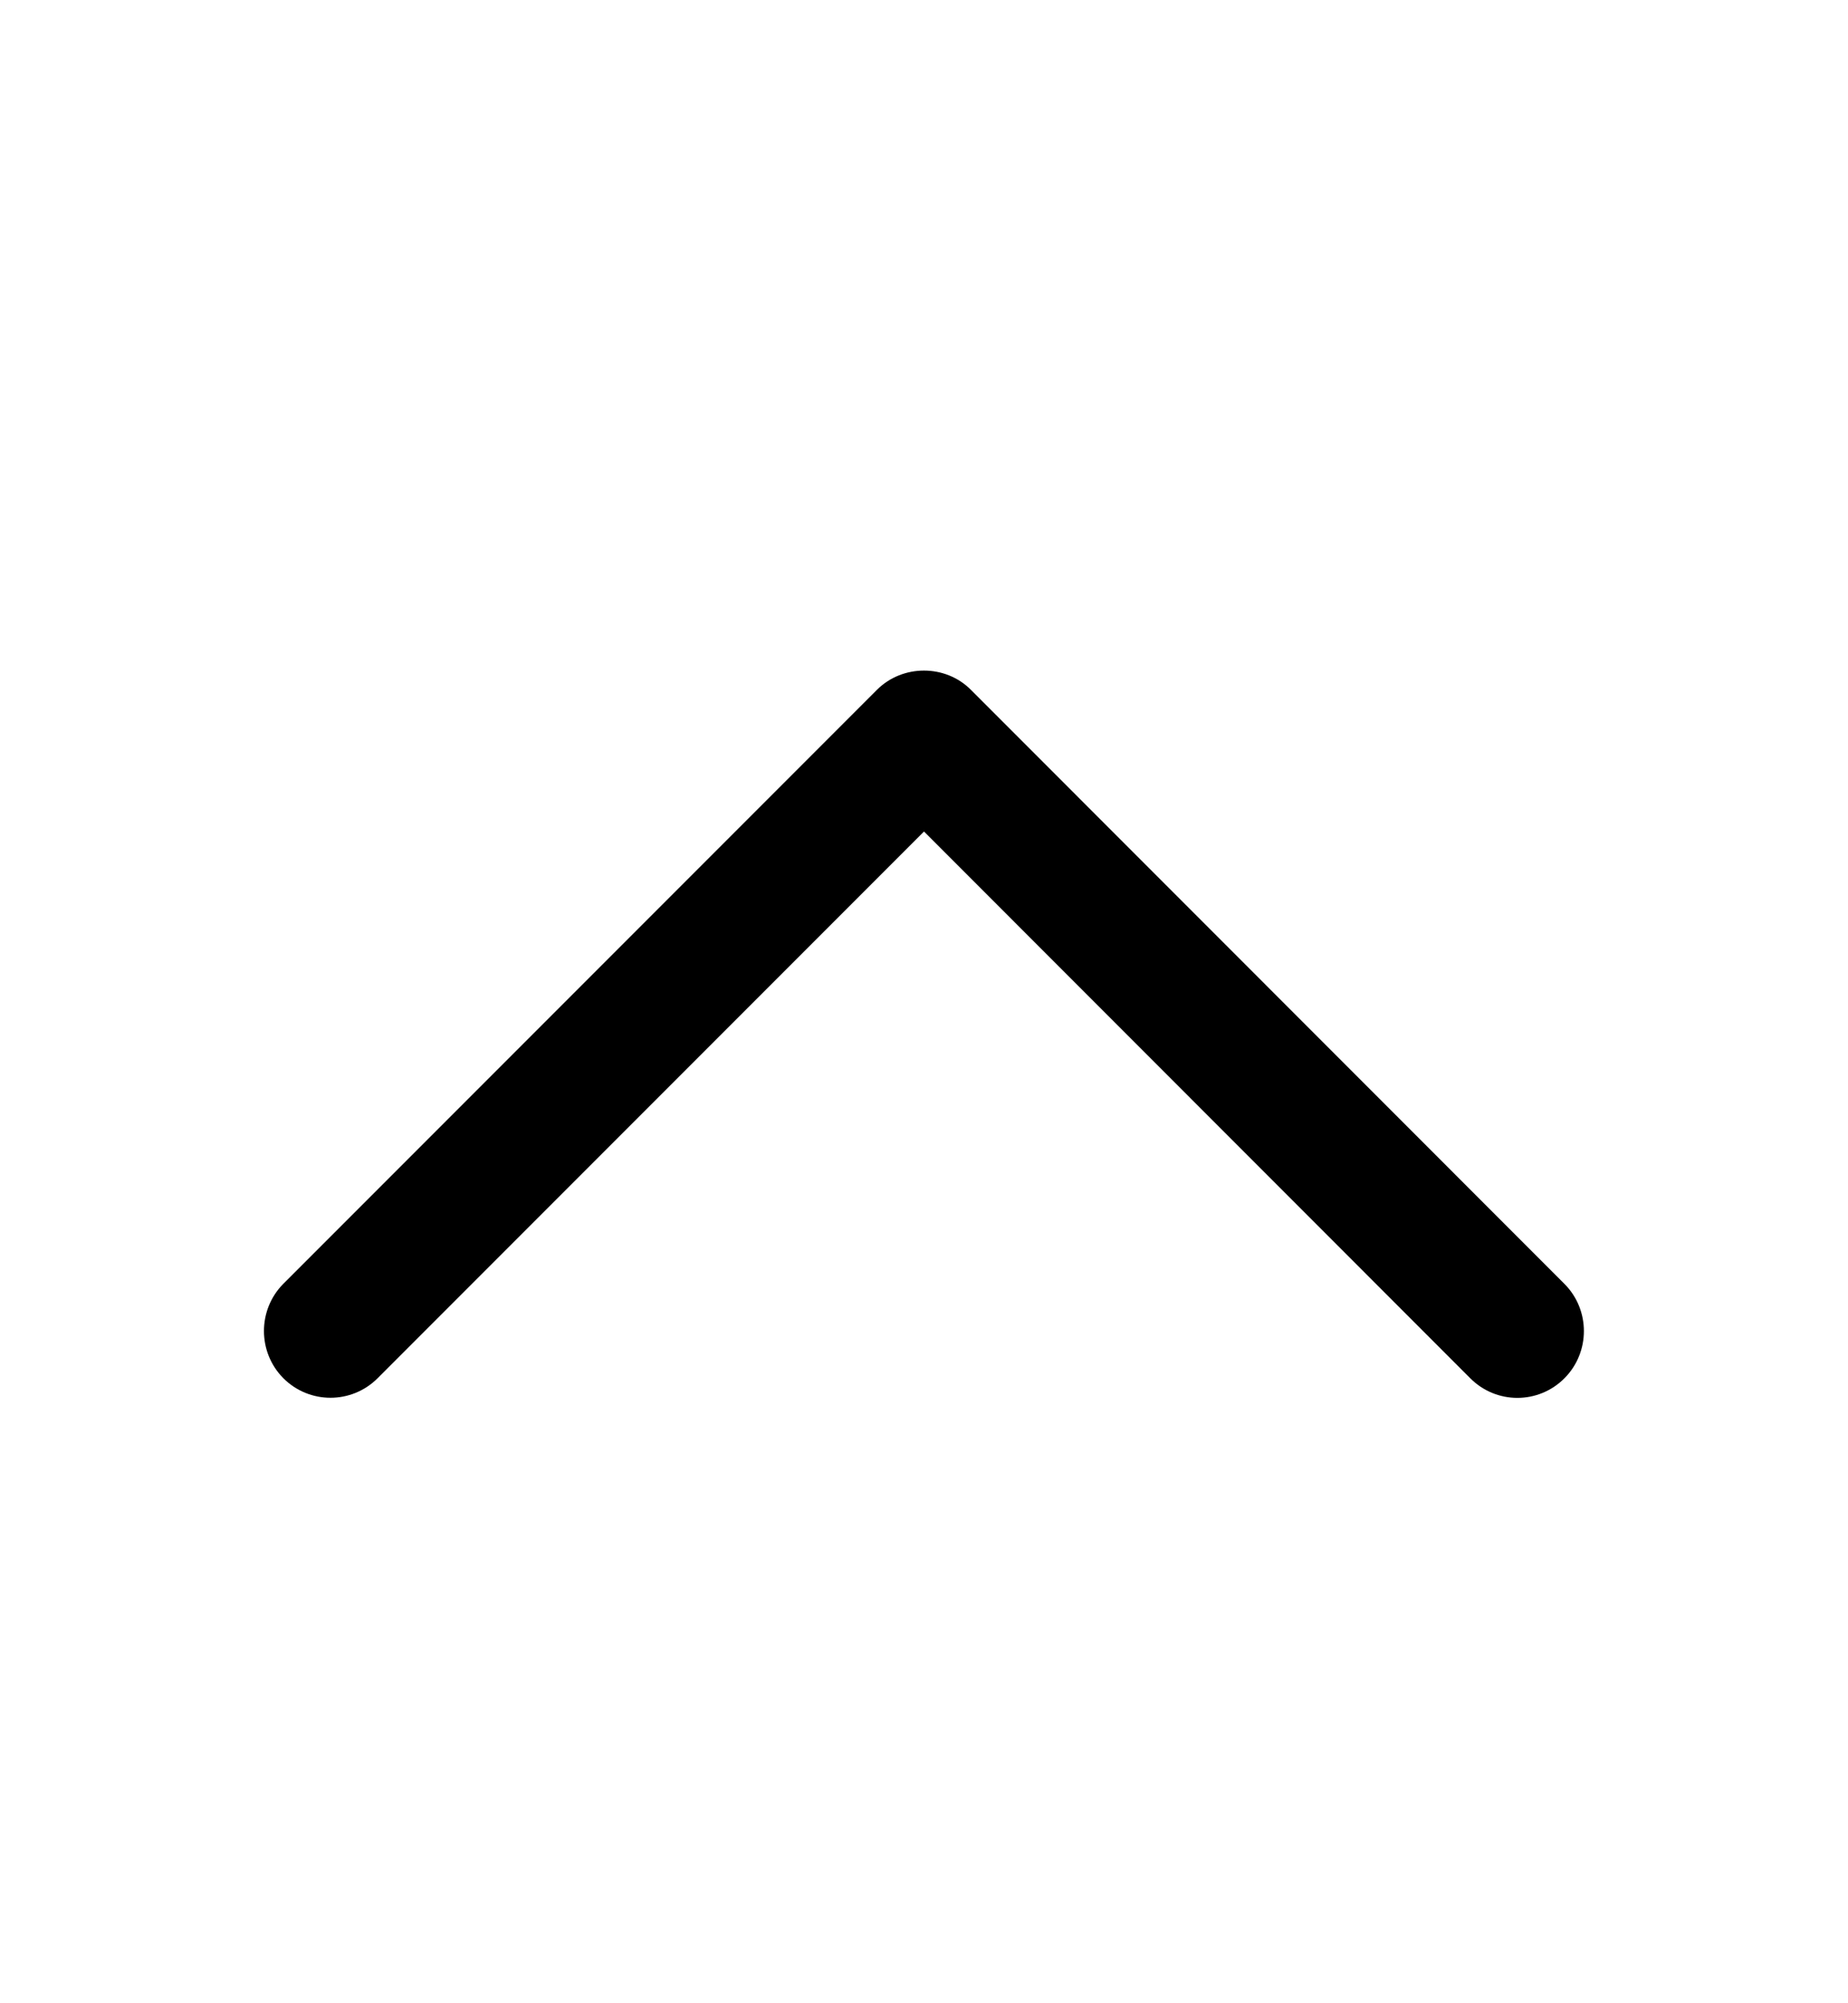 <svg width="12" height="13" viewBox="0 0 12 13" fill="none" xmlns="http://www.w3.org/2000/svg">
<path d="M6.305 4.477L10.159 8.332C10.327 8.501 10.327 8.775 10.159 8.944C9.99 9.114 9.716 9.114 9.547 8.944L6 5.396L2.452 8.944C2.283 9.113 2.009 9.113 1.84 8.944C1.672 8.775 1.672 8.5 1.84 8.331L5.694 4.477C5.861 4.31 6.139 4.31 6.305 4.477Z" fill="black"/>
</svg>
